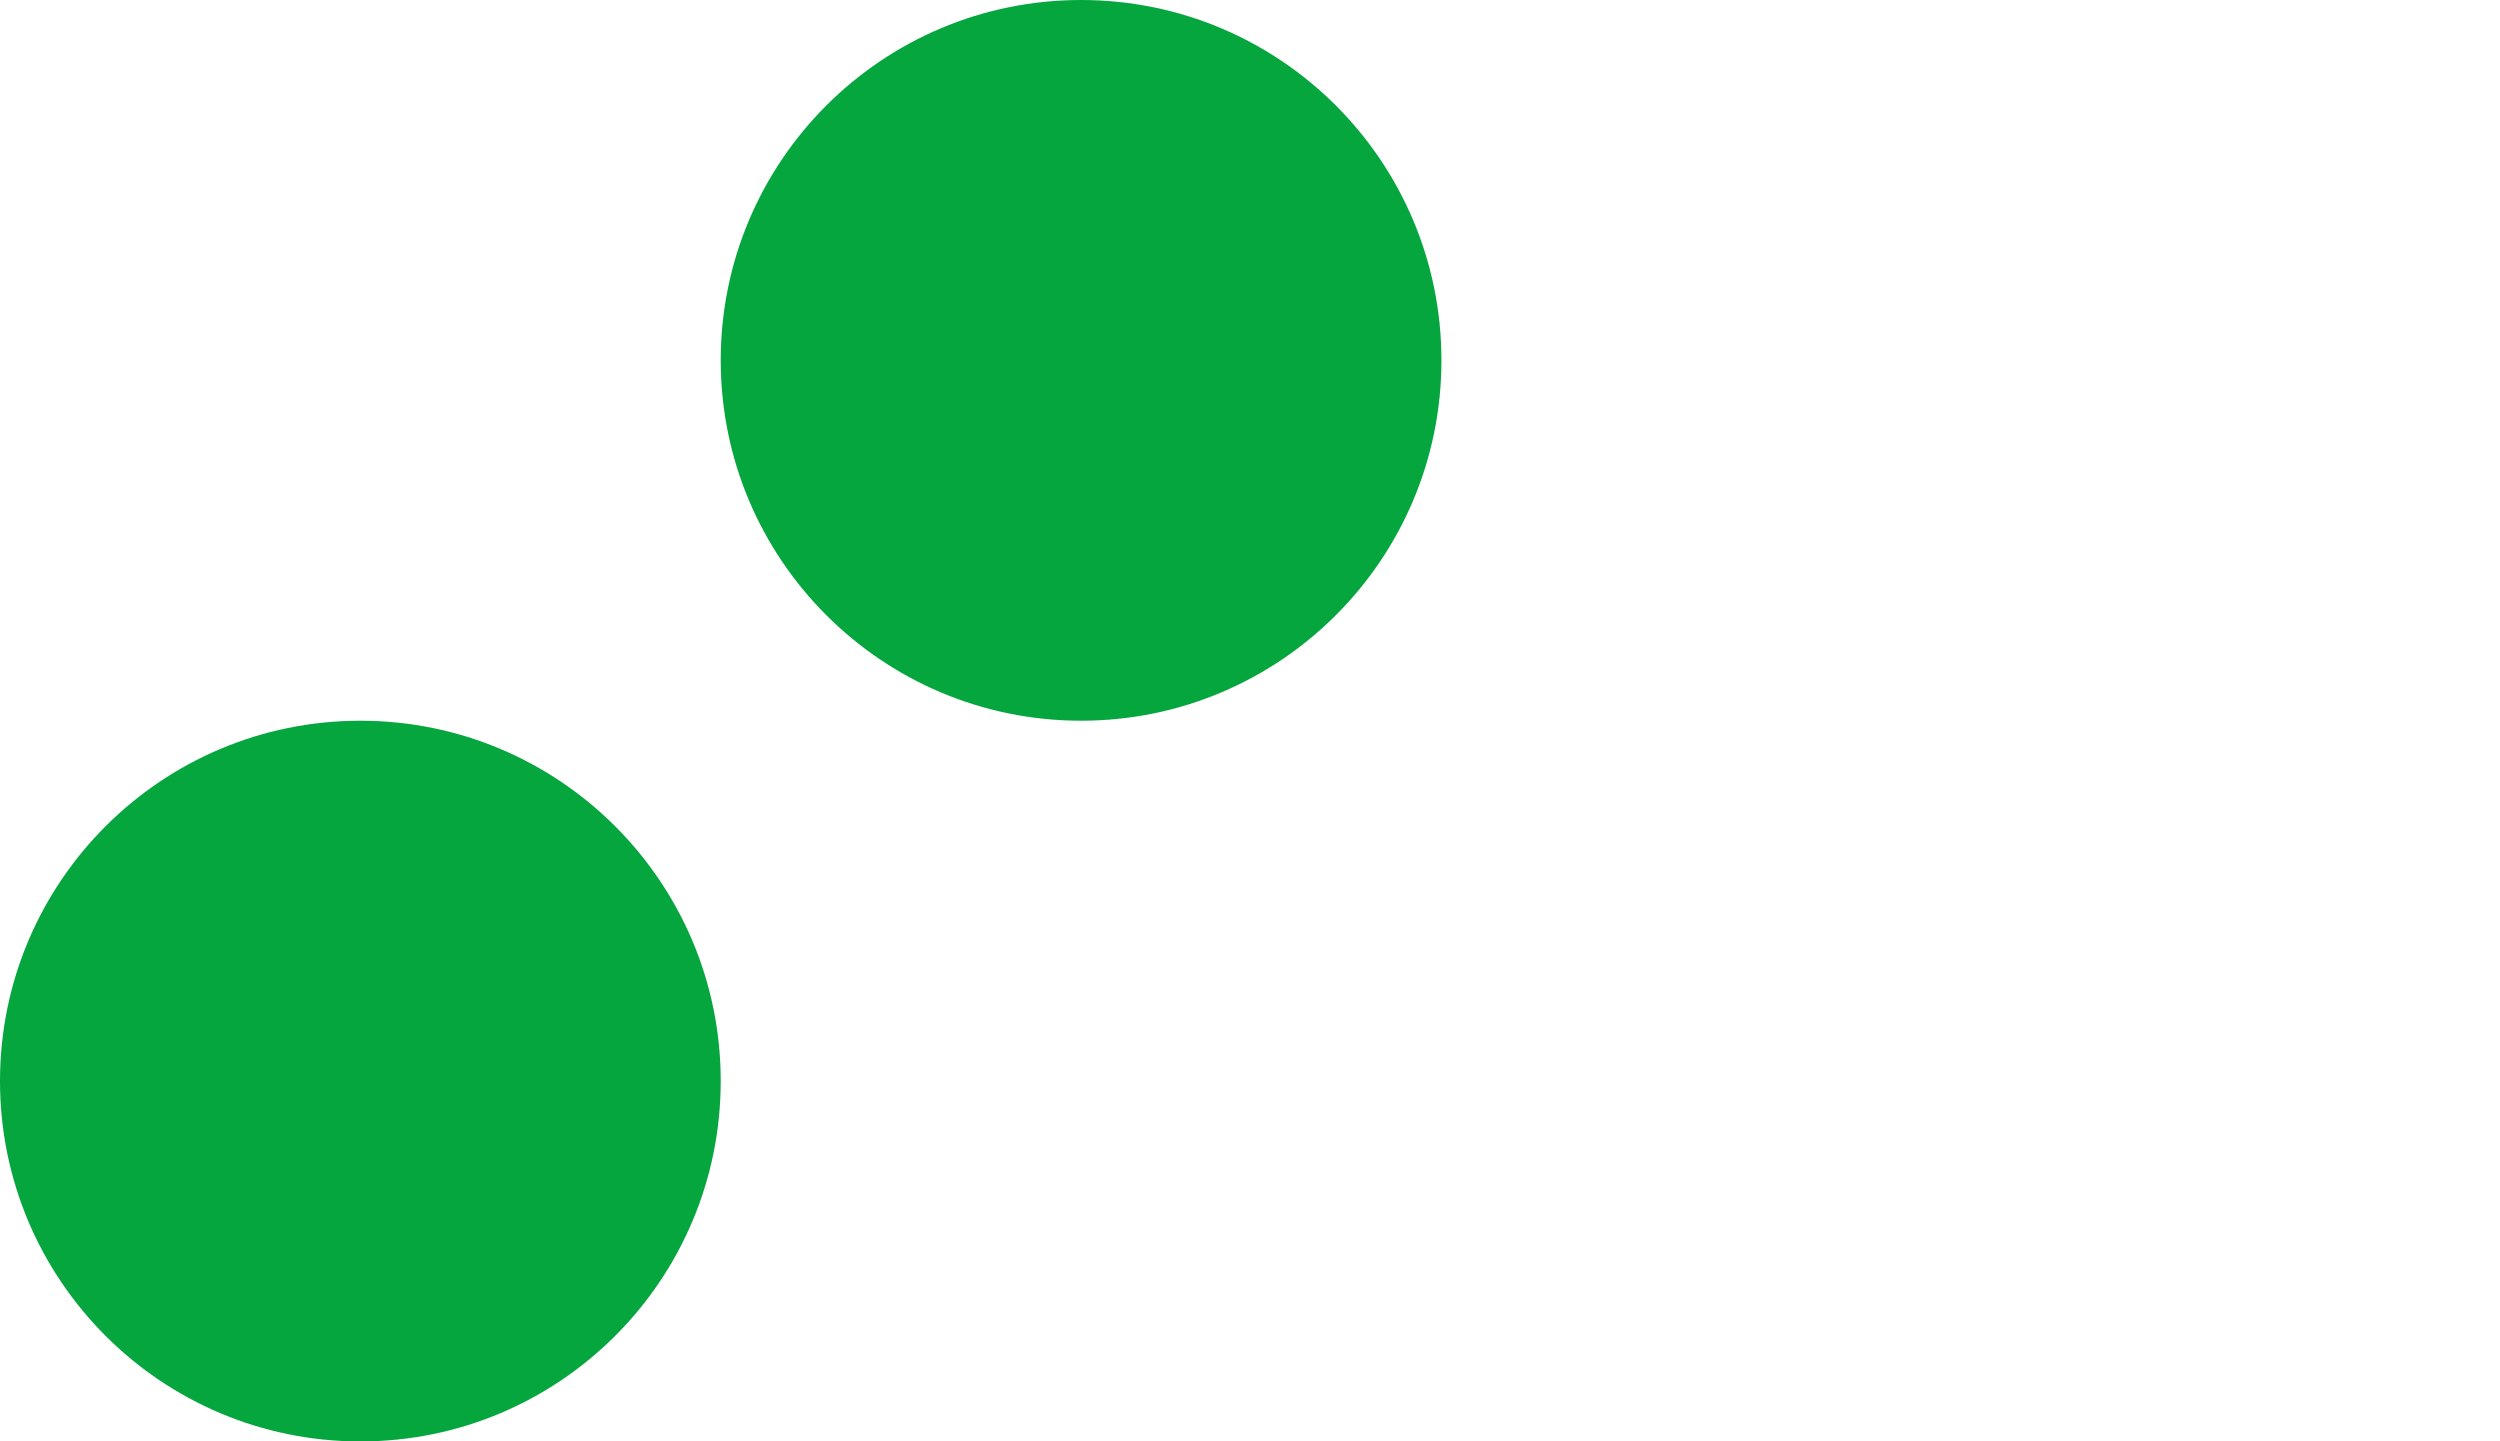 <?xml version="1.0" encoding="UTF-8"?> <svg xmlns="http://www.w3.org/2000/svg" width="111" height="64" viewBox="0 0 111 64" fill="none"><path d="M16 64C24.836 64 32 56.836 32 47.999C32 39.162 24.836 32 16 32C7.164 32 0 39.164 0 47.999C0 56.833 7.164 64 16 64Z" fill="#06A63F"></path><path d="M48 32C56.836 32 64 24.836 64 15.999C64 7.162 56.836 0 48 0C39.164 0 32 7.164 32 15.999C32 24.833 39.164 32 48 32Z" fill="#06A63F"></path></svg> 